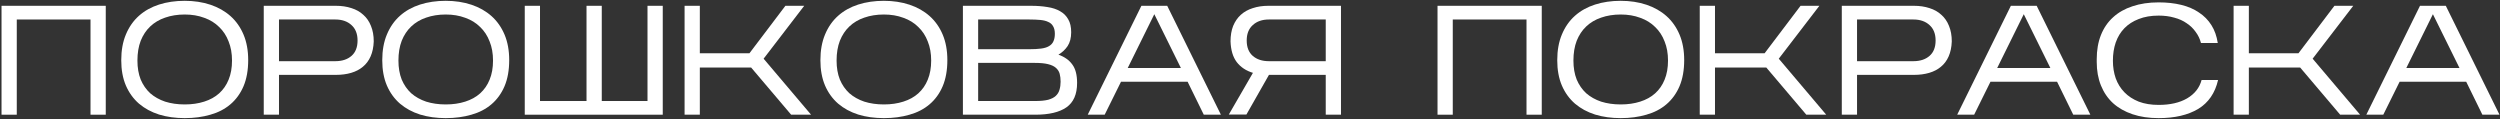 <?xml version="1.0" encoding="UTF-8"?> <svg xmlns="http://www.w3.org/2000/svg" width="1068" height="51" viewBox="0 0 1068 51" fill="none"><rect x="0" y="0" width="1068" height="51" fill="#333333" stroke="none"/> <path d="M7.165 8.327V49H0.652V2.478H45.18V49H38.667V8.327H7.165Z" fill="white"></path> <path d="M106.029 25.673C106.029 29.97 105.364 33.692 104.035 36.838C102.706 39.939 100.845 42.509 98.453 44.547C96.06 46.585 93.202 48.07 89.879 49C86.556 49.975 82.901 50.462 78.913 50.462C74.926 50.462 71.27 49.953 67.948 48.934C64.624 47.87 61.767 46.319 59.374 44.281C56.982 42.199 55.121 39.629 53.791 36.572C52.462 33.471 51.798 29.86 51.798 25.739C51.798 21.53 52.462 17.852 53.791 14.707C55.121 11.517 56.982 8.858 59.374 6.731C61.767 4.605 64.624 3.01 67.948 1.946C71.27 0.883 74.926 0.351 78.913 0.351C82.901 0.351 86.556 0.905 89.879 2.013C93.202 3.12 96.06 4.738 98.453 6.864C100.845 8.991 102.706 11.627 104.035 14.773C105.364 17.919 106.029 21.552 106.029 25.673ZM58.71 25.872C58.71 28.929 59.175 31.632 60.105 33.98C61.08 36.284 62.431 38.233 64.159 39.829C65.932 41.379 68.058 42.576 70.54 43.417C73.065 44.215 75.856 44.614 78.913 44.614C81.971 44.614 84.74 44.215 87.221 43.417C89.746 42.62 91.873 41.446 93.601 39.895C95.373 38.3 96.725 36.35 97.655 34.047C98.63 31.698 99.117 28.973 99.117 25.872C99.117 22.815 98.63 20.09 97.655 17.697C96.725 15.261 95.373 13.2 93.601 11.517C91.873 9.789 89.746 8.482 87.221 7.595C84.74 6.665 81.971 6.2 78.913 6.2C75.856 6.2 73.065 6.643 70.54 7.529C68.058 8.371 65.932 9.634 64.159 11.317C62.431 12.957 61.08 14.995 60.105 17.431C59.175 19.868 58.71 22.682 58.71 25.872Z" fill="white"></path> <path d="M119.187 31.986V49H112.674V2.478H143.511C145.948 2.478 148.163 2.81 150.157 3.475C152.151 4.095 153.834 5.048 155.208 6.333C156.626 7.573 157.711 9.146 158.464 11.051C159.262 12.957 159.661 15.172 159.661 17.697C159.572 20.134 159.129 22.261 158.332 24.078C157.534 25.894 156.426 27.378 155.009 28.53C153.635 29.682 151.974 30.546 150.024 31.122C148.075 31.698 145.904 31.986 143.511 31.986H119.187ZM119.187 26.138H143.245C146.125 26.138 148.429 25.385 150.157 23.878C151.885 22.372 152.749 20.179 152.749 17.299C152.749 14.463 151.885 12.27 150.157 10.719C148.429 9.124 146.125 8.327 143.245 8.327H119.187V26.138Z" fill="white"></path> <path d="M217.531 25.673C217.531 29.97 216.867 33.692 215.538 36.838C214.208 39.939 212.347 42.509 209.955 44.547C207.562 46.585 204.705 48.07 201.382 49C198.059 49.975 194.403 50.462 190.416 50.462C186.428 50.462 182.773 49.953 179.45 48.934C176.127 47.87 173.269 46.319 170.876 44.281C168.484 42.199 166.623 39.629 165.294 36.572C163.965 33.471 163.3 29.86 163.3 25.739C163.3 21.53 163.965 17.852 165.294 14.707C166.623 11.517 168.484 8.858 170.876 6.731C173.269 4.605 176.127 3.01 179.45 1.946C182.773 0.883 186.428 0.351 190.416 0.351C194.403 0.351 198.059 0.905 201.382 2.013C204.705 3.12 207.562 4.738 209.955 6.864C212.347 8.991 214.208 11.627 215.538 14.773C216.867 17.919 217.531 21.552 217.531 25.673ZM170.212 25.872C170.212 28.929 170.677 31.632 171.607 33.98C172.582 36.284 173.934 38.233 175.662 39.829C177.434 41.379 179.561 42.576 182.042 43.417C184.567 44.215 187.358 44.614 190.416 44.614C193.473 44.614 196.242 44.215 198.723 43.417C201.249 42.62 203.375 41.446 205.103 39.895C206.876 38.3 208.227 36.35 209.157 34.047C210.132 31.698 210.619 28.973 210.619 25.872C210.619 22.815 210.132 20.09 209.157 17.697C208.227 15.261 206.876 13.2 205.103 11.517C203.375 9.789 201.249 8.482 198.723 7.595C196.242 6.665 193.473 6.2 190.416 6.2C187.358 6.2 184.567 6.643 182.042 7.529C179.561 8.371 177.434 9.634 175.662 11.317C173.934 12.957 172.582 14.995 171.607 17.431C170.677 19.868 170.212 22.682 170.212 25.872Z" fill="white"></path> <path d="M283.126 2.478V49H224.176V2.478H230.689V43.152H250.56V2.478H257.073V43.152H276.613V2.478H283.126Z" fill="white"></path> <path d="M298.966 28.863V49H292.453V2.478H298.966V22.748H320.167L335.519 2.478H343.561L326.215 25.074L346.485 49H337.978L320.898 28.863H298.966Z" fill="white"></path> <path d="M404.71 25.673C404.71 29.97 404.045 33.692 402.716 36.838C401.387 39.939 399.526 42.509 397.133 44.547C394.741 46.585 391.883 48.07 388.56 49C385.237 49.975 381.582 50.462 377.594 50.462C373.606 50.462 369.951 49.953 366.628 48.934C363.305 47.87 360.447 46.319 358.055 44.281C355.662 42.199 353.801 39.629 352.472 36.572C351.143 33.471 350.478 29.86 350.478 25.739C350.478 21.53 351.143 17.852 352.472 14.707C353.801 11.517 355.662 8.858 358.055 6.731C360.447 4.605 363.305 3.01 366.628 1.946C369.951 0.883 373.606 0.351 377.594 0.351C381.582 0.351 385.237 0.905 388.56 2.013C391.883 3.12 394.741 4.738 397.133 6.864C399.526 8.991 401.387 11.627 402.716 14.773C404.045 17.919 404.71 21.552 404.71 25.673ZM357.39 25.872C357.39 28.929 357.855 31.632 358.786 33.98C359.761 36.284 361.112 38.233 362.84 39.829C364.612 41.379 366.739 42.576 369.22 43.417C371.746 44.215 374.537 44.614 377.594 44.614C380.651 44.614 383.42 44.215 385.901 43.417C388.427 42.62 390.554 41.446 392.282 39.895C394.054 38.3 395.405 36.35 396.336 34.047C397.31 31.698 397.798 28.973 397.798 25.872C397.798 22.815 397.31 20.09 396.336 17.697C395.405 15.261 394.054 13.2 392.282 11.517C390.554 9.789 388.427 8.482 385.901 7.595C383.42 6.665 380.651 6.2 377.594 6.2C374.537 6.2 371.746 6.643 369.22 7.529C366.739 8.371 364.612 9.634 362.84 11.317C361.112 12.957 359.761 14.995 358.786 17.431C357.855 19.868 357.39 22.682 357.39 25.872Z" fill="white"></path> <path d="M460.136 35.442C460.136 40.272 458.607 43.75 455.55 45.876C452.537 47.959 448.107 49 442.258 49H411.354V2.478H440.397C443.011 2.478 445.359 2.655 447.442 3.01C449.569 3.32 451.385 3.918 452.892 4.804C454.398 5.646 455.55 6.798 456.348 8.26C457.189 9.678 457.61 11.517 457.61 13.776C457.61 16.169 457.101 18.14 456.082 19.691C455.063 21.198 453.756 22.416 452.161 23.346C454.775 24.277 456.746 25.673 458.076 27.534C459.449 29.35 460.136 31.986 460.136 35.442ZM417.867 21.02H439.799C441.704 21.02 443.344 20.932 444.717 20.755C446.091 20.577 447.198 20.245 448.04 19.758C448.926 19.27 449.569 18.606 449.967 17.764C450.41 16.878 450.632 15.77 450.632 14.441C450.632 13.112 450.388 12.048 449.901 11.251C449.458 10.409 448.771 9.789 447.841 9.39C446.955 8.947 445.825 8.659 444.451 8.526C443.078 8.393 441.483 8.327 439.666 8.327H417.867V21.02ZM417.867 43.152H442.258C444.518 43.152 446.356 42.974 447.774 42.62C449.192 42.221 450.278 41.667 451.031 40.958C451.828 40.205 452.36 39.319 452.626 38.3C452.936 37.281 453.091 36.151 453.091 34.91C453.091 33.626 452.958 32.496 452.692 31.521C452.426 30.546 451.895 29.704 451.097 28.996C450.3 28.287 449.17 27.755 447.708 27.401C446.29 27.046 444.407 26.869 442.059 26.869H417.867V43.152Z" fill="white"></path> <path d="M478.898 34.91L471.919 49H464.675L487.604 2.478H498.636L521.565 49H514.254L507.343 34.91H478.898ZM481.756 29.062H504.485L493.12 6.067L481.756 29.062Z" fill="white"></path> <path d="M572.869 2.478V49H566.356V31.986H542.098L532.461 48.934H524.951L535.253 31.122C532.328 30.236 530.024 28.708 528.341 26.537C526.701 24.366 525.815 21.419 525.682 17.697C525.682 15.172 526.059 12.957 526.812 11.051C527.61 9.146 528.695 7.573 530.069 6.333C531.487 5.048 533.192 4.095 535.186 3.475C537.18 2.81 539.395 2.478 541.832 2.478H572.869ZM532.594 17.299C532.594 20.179 533.458 22.372 535.186 23.878C536.914 25.385 539.218 26.138 542.098 26.138H566.356V8.327H542.098C539.218 8.327 536.914 9.124 535.186 10.719C533.458 12.27 532.594 14.463 532.594 17.299Z" fill="white"></path> <path d="M620.622 8.327V49H614.109V2.478H658.637V49H652.124V8.327H620.622Z" fill="white"></path> <path d="M719.486 25.673C719.486 29.97 718.821 33.692 717.492 36.838C716.163 39.939 714.302 42.509 711.91 44.547C709.517 46.585 706.659 48.07 703.336 49C700.013 49.975 696.358 50.462 692.37 50.462C688.383 50.462 684.727 49.953 681.404 48.934C678.081 47.87 675.224 46.319 672.831 44.281C670.439 42.199 668.578 39.629 667.248 36.572C665.919 33.471 665.255 29.86 665.255 25.739C665.255 21.53 665.919 17.852 667.248 14.707C668.578 11.517 670.439 8.858 672.831 6.731C675.224 4.605 678.081 3.01 681.404 1.946C684.727 0.883 688.383 0.351 692.37 0.351C696.358 0.351 700.013 0.905 703.336 2.013C706.659 3.12 709.517 4.738 711.91 6.864C714.302 8.991 716.163 11.627 717.492 14.773C718.821 17.919 719.486 21.552 719.486 25.673ZM672.167 25.872C672.167 28.929 672.632 31.632 673.562 33.98C674.537 36.284 675.888 38.233 677.616 39.829C679.389 41.379 681.515 42.576 683.996 43.417C686.522 44.215 689.313 44.614 692.37 44.614C695.428 44.614 698.197 44.215 700.678 43.417C703.203 42.62 705.33 41.446 707.058 39.895C708.83 38.3 710.182 36.35 711.112 34.047C712.087 31.698 712.574 28.973 712.574 25.872C712.574 22.815 712.087 20.09 711.112 17.697C710.182 15.261 708.83 13.2 707.058 11.517C705.33 9.789 703.203 8.482 700.678 7.595C698.197 6.665 695.428 6.2 692.37 6.2C689.313 6.2 686.522 6.643 683.996 7.529C681.515 8.371 679.389 9.634 677.616 11.317C675.888 12.957 674.537 14.995 673.562 17.431C672.632 19.868 672.167 22.682 672.167 25.872Z" fill="white"></path> <path d="M732.644 28.863V49H726.13V2.478H732.644V22.748H753.844L769.197 2.478H777.238L759.892 25.074L780.162 49H771.656L754.575 28.863H732.644Z" fill="white"></path> <path d="M793.327 31.986V49H786.814V2.478H817.652C820.089 2.478 822.304 2.81 824.298 3.475C826.291 4.095 827.975 5.048 829.349 6.333C830.766 7.573 831.852 9.146 832.605 11.051C833.403 12.957 833.801 15.172 833.801 17.697C833.713 20.134 833.27 22.261 832.472 24.078C831.675 25.894 830.567 27.378 829.149 28.53C827.776 29.682 826.114 30.546 824.165 31.122C822.215 31.698 820.044 31.986 817.652 31.986H793.327ZM793.327 26.138H817.386C820.266 26.138 822.57 25.385 824.298 23.878C826.026 22.372 826.89 20.179 826.89 17.299C826.89 14.463 826.026 12.27 824.298 10.719C822.57 9.124 820.266 8.327 817.386 8.327H793.327V26.138Z" fill="white"></path> <path d="M850.334 34.91L843.356 49H836.111L859.04 2.478H870.072L893.001 49H885.691L878.779 34.91H850.334ZM853.192 29.062H875.921L864.556 6.067L853.192 29.062Z" fill="white"></path> <path d="M947.562 34.179C946.277 39.762 943.441 43.883 939.055 46.541C934.669 49.155 929.042 50.462 922.174 50.462C918.009 50.462 914.287 49.908 911.009 48.801C907.73 47.693 904.961 46.12 902.701 44.082C900.442 42 898.714 39.474 897.517 36.506C896.321 33.537 895.723 30.192 895.723 26.47V25.274C895.723 21.419 896.321 17.985 897.517 14.973C898.714 11.96 900.442 9.434 902.701 7.396C904.961 5.314 907.73 3.741 911.009 2.677C914.287 1.57 918.009 1.016 922.174 1.016C925.719 1.016 928.931 1.37 931.811 2.079C934.735 2.788 937.26 3.874 939.387 5.336C941.558 6.754 943.33 8.548 944.704 10.719C946.077 12.89 946.986 15.438 947.429 18.362H940.251C939.808 16.634 939.055 15.061 937.992 13.643C936.972 12.181 935.688 10.941 934.137 9.922C932.63 8.858 930.858 8.061 928.82 7.529C926.826 6.953 924.611 6.665 922.174 6.665C918.94 6.665 916.104 7.152 913.667 8.127C911.23 9.058 909.192 10.365 907.553 12.048C905.914 13.732 904.673 15.77 903.831 18.163C903.034 20.511 902.635 23.103 902.635 25.938C902.635 28.641 903.034 31.145 903.831 33.448C904.673 35.752 905.914 37.746 907.553 39.43C909.192 41.114 911.23 42.443 913.667 43.417C916.104 44.348 918.94 44.813 922.174 44.813C927.092 44.813 931.146 43.883 934.336 42.022C937.571 40.117 939.631 37.502 940.517 34.179H947.562Z" fill="white"></path> <path d="M960.71 28.863V49H954.197V2.478H960.71V22.748H981.911L997.263 2.478H1005.31L987.959 25.074L1008.23 49H999.722L982.642 28.863H960.71Z" fill="white"></path> <path d="M1025.12 34.91L1018.14 49H1010.89L1033.82 2.478H1044.85L1067.78 49H1060.47L1053.56 34.91H1025.12ZM1027.97 29.062H1050.7L1039.34 6.067L1027.97 29.062Z" fill="white"></path> </svg> 